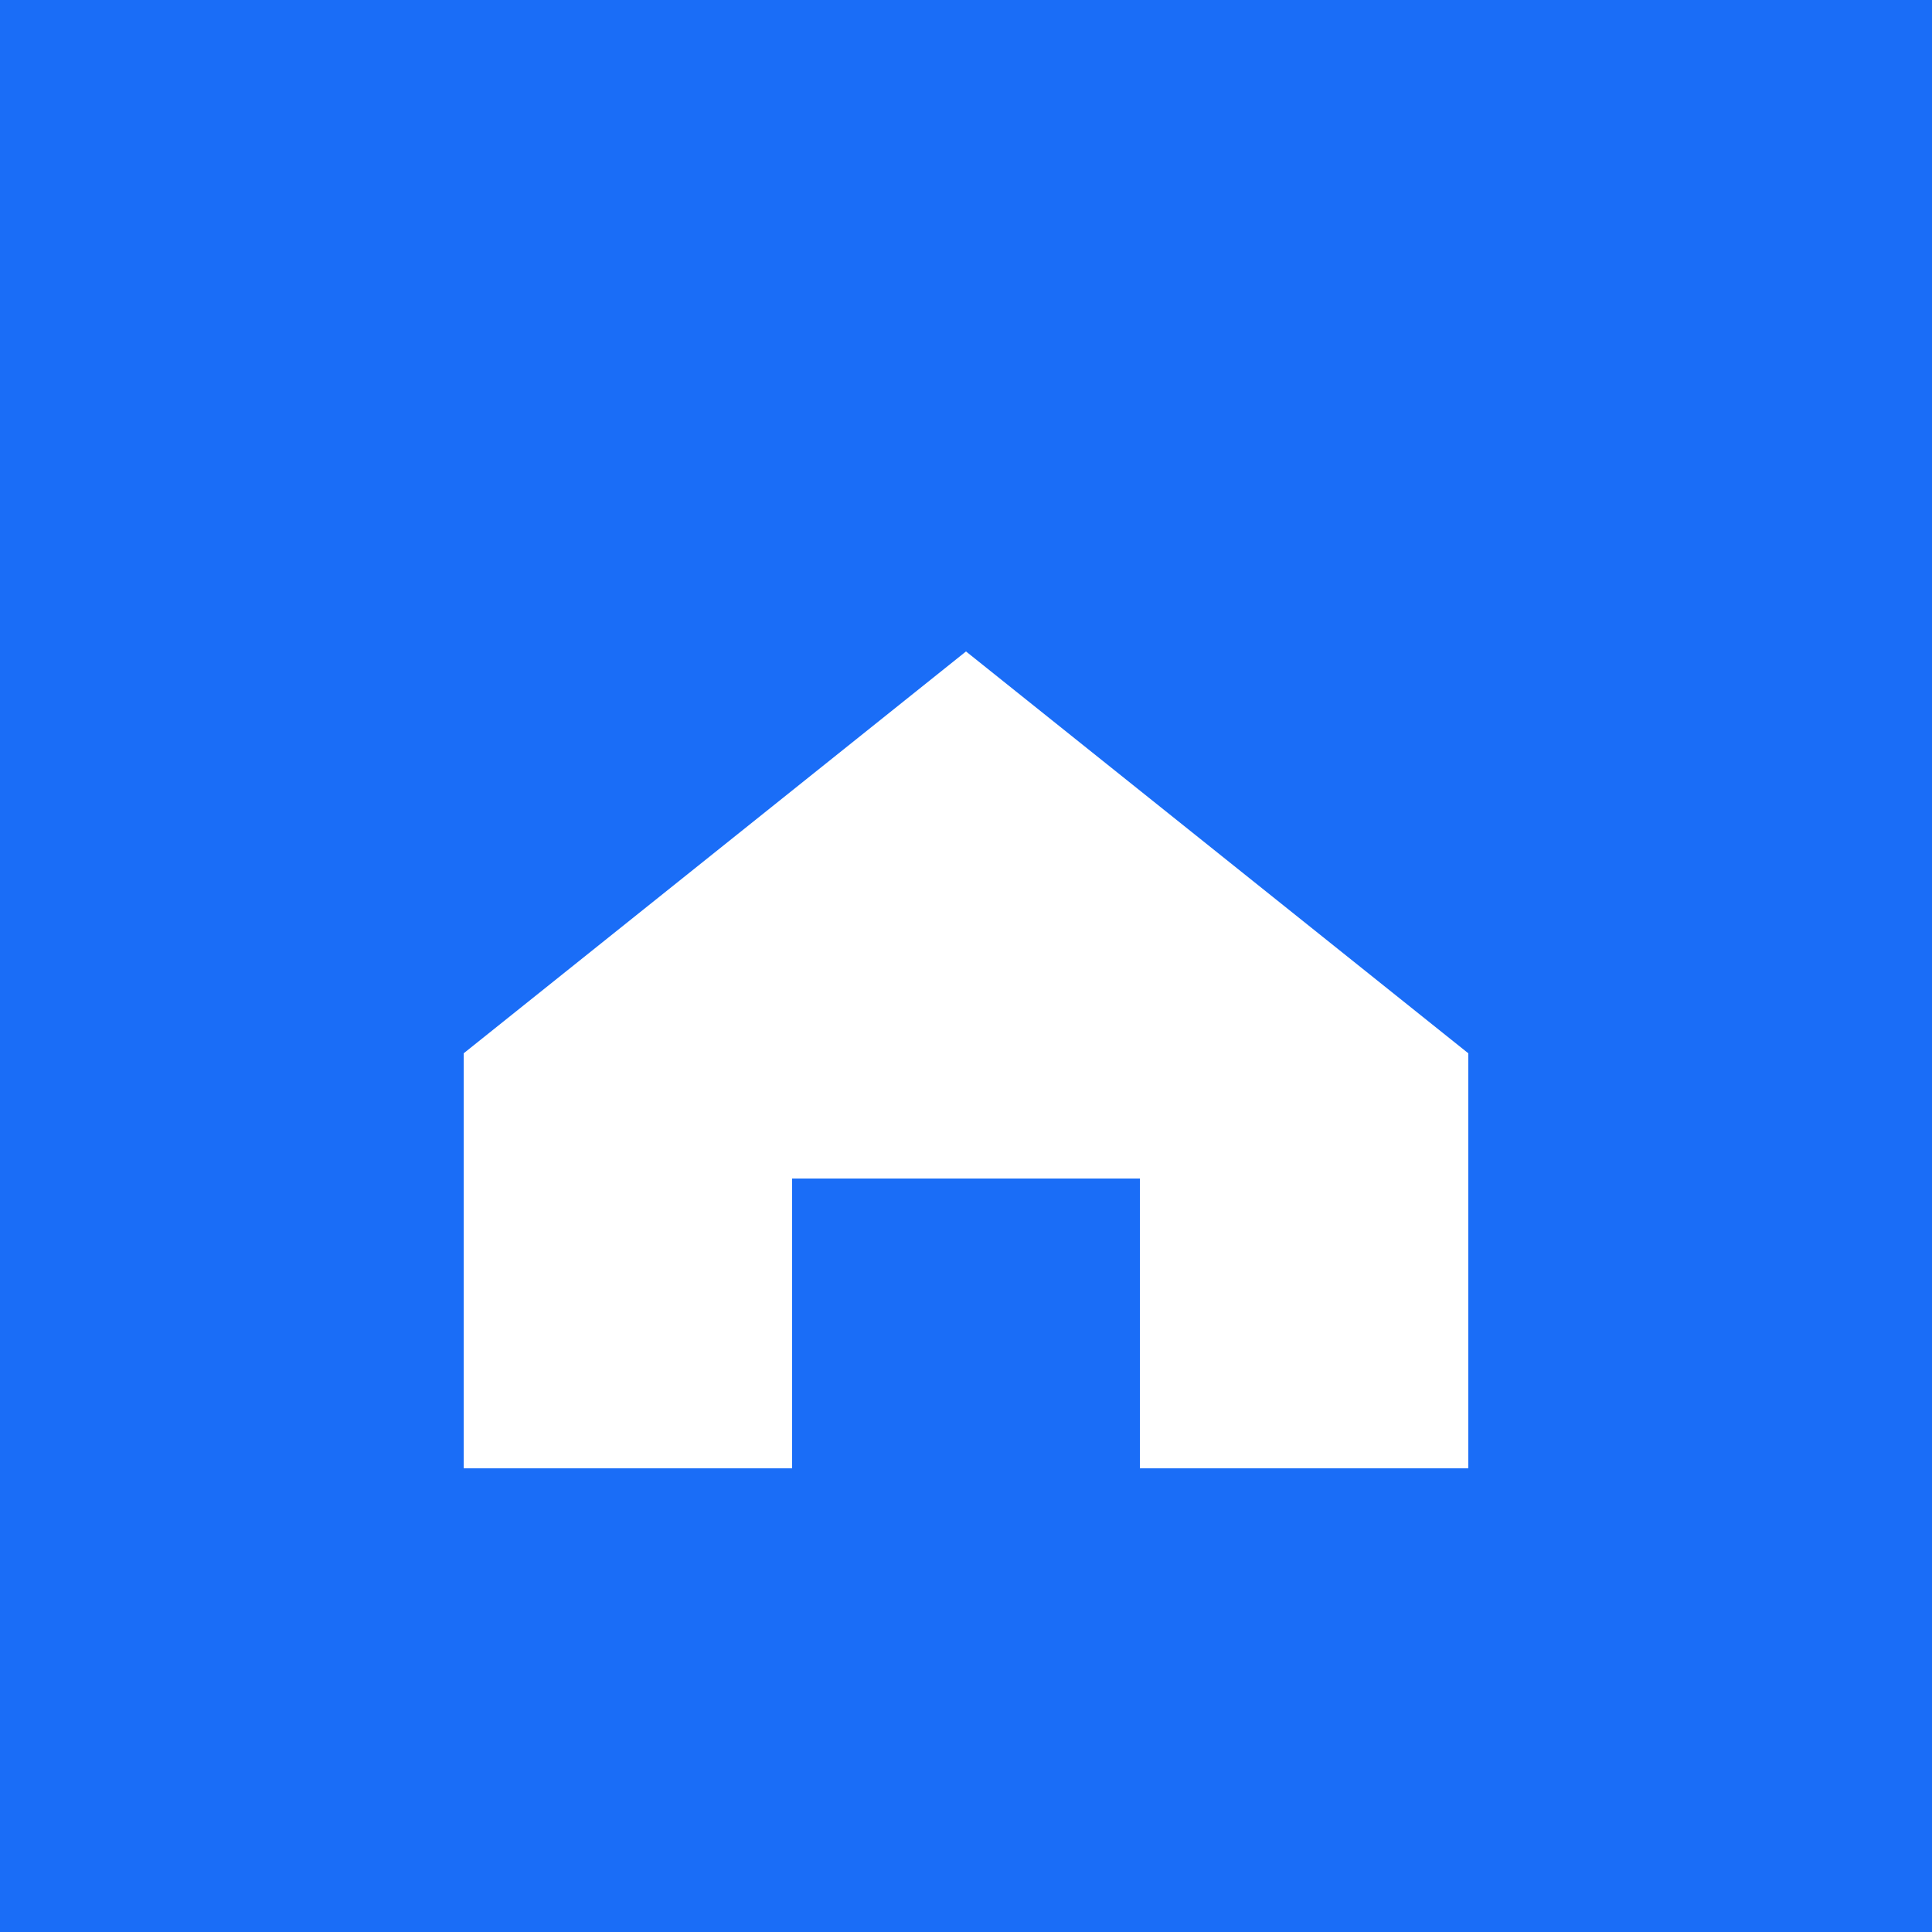 <svg xmlns="http://www.w3.org/2000/svg" viewBox="0 0 100 100" width="100" height="100">
  <rect width="100" height="100" fill="#1a6df7"/>
  <path d="M25 55L50 35L75 55V75H60V60H40V75H25V55Z" fill="white" stroke="white" stroke-width="2"/>
</svg>
